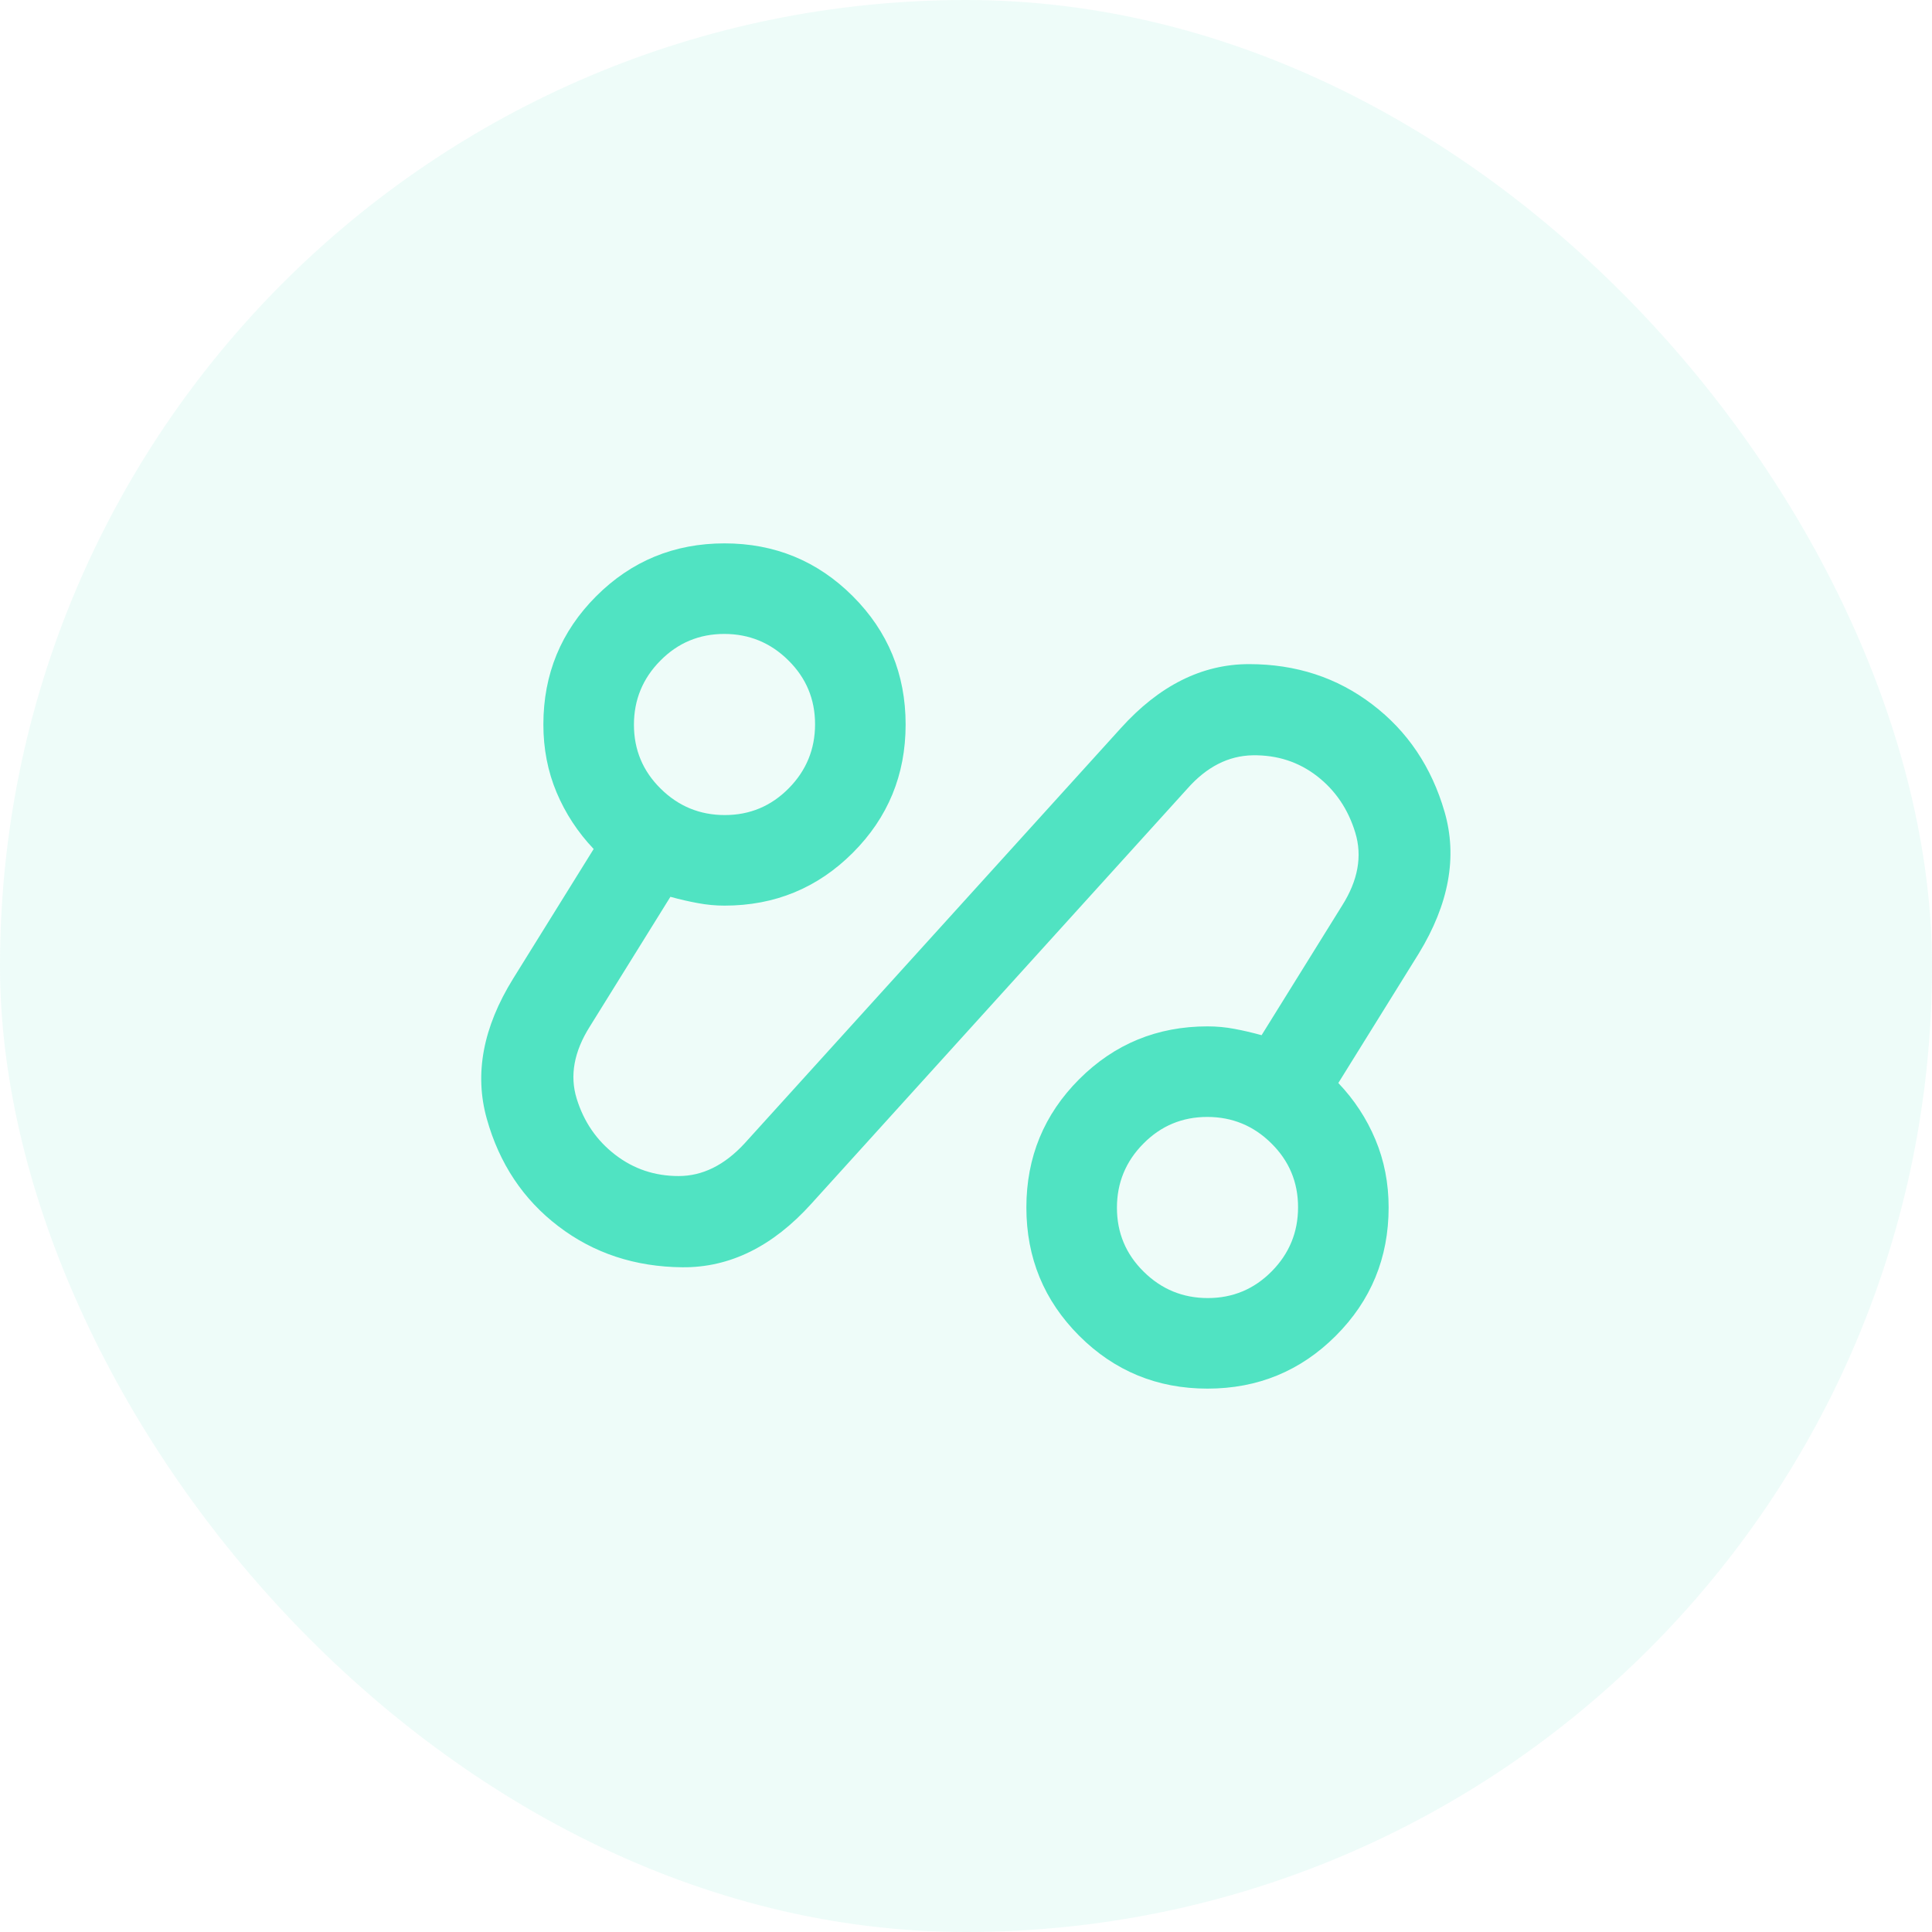 <svg width="32" height="32" viewBox="0 0 32 32" fill="none" xmlns="http://www.w3.org/2000/svg">
<g clip-path="url(#clip0_485_4528)">
<rect width="32" height="32" rx="16" fill="#50E3C2" fill-opacity="0.1"/>
<path d="M13.438 19.938C12.799 20.646 12.087 20.997 11.302 20.99C10.518 20.983 9.833 20.757 9.25 20.312C8.667 19.868 8.271 19.274 8.063 18.531C7.854 17.788 8 17.014 8.5 16.208L9.833 14.062C9.57 13.785 9.365 13.472 9.219 13.125C9.073 12.778 9 12.403 9 12C9 11.167 9.292 10.458 9.875 9.875C10.458 9.292 11.167 9 12 9C12.833 9 13.542 9.292 14.125 9.875C14.708 10.458 15 11.167 15 12C15 12.833 14.708 13.542 14.125 14.125C13.542 14.708 12.833 15 12 15C11.852 15 11.704 14.986 11.556 14.958C11.408 14.931 11.257 14.896 11.104 14.854L9.771 17C9.507 17.417 9.434 17.816 9.552 18.198C9.67 18.58 9.882 18.889 10.188 19.125C10.493 19.361 10.844 19.479 11.24 19.479C11.636 19.479 12 19.299 12.333 18.938L18.563 12.062C19.201 11.354 19.91 11 20.688 11C21.465 11 22.146 11.222 22.729 11.667C23.313 12.111 23.712 12.705 23.927 13.448C24.142 14.191 24 14.972 23.5 15.792L22.167 17.938C22.431 18.215 22.636 18.528 22.781 18.875C22.927 19.222 23 19.597 23 20C23 20.833 22.708 21.542 22.125 22.125C21.542 22.708 20.833 23 20 23C19.167 23 18.458 22.708 17.875 22.125C17.292 21.542 17 20.833 17 20C17 19.167 17.292 18.458 17.875 17.875C18.458 17.292 19.167 17 20 17C20.154 17 20.304 17.014 20.449 17.042C20.594 17.069 20.743 17.104 20.896 17.146L22.229 15C22.493 14.583 22.566 14.181 22.448 13.792C22.33 13.403 22.118 13.09 21.813 12.854C21.507 12.618 21.153 12.504 20.75 12.51C20.347 12.517 19.986 12.701 19.667 13.062L13.438 19.938ZM12.005 13.5C12.418 13.5 12.771 13.353 13.063 13.058C13.354 12.764 13.5 12.409 13.5 11.996C13.5 11.582 13.353 11.229 13.058 10.938C12.764 10.646 12.409 10.5 11.996 10.5C11.582 10.5 11.229 10.647 10.938 10.942C10.646 11.236 10.5 11.591 10.5 12.004C10.5 12.418 10.647 12.771 10.942 13.062C11.237 13.354 11.591 13.5 12.005 13.5ZM20.005 21.5C20.418 21.5 20.771 21.353 21.063 21.058C21.354 20.764 21.5 20.409 21.5 19.996C21.5 19.582 21.353 19.229 21.058 18.938C20.764 18.646 20.41 18.5 19.996 18.5C19.582 18.5 19.229 18.647 18.938 18.942C18.646 19.236 18.5 19.591 18.5 20.004C18.5 20.418 18.647 20.771 18.942 21.062C19.237 21.354 19.591 21.5 20.005 21.5Z" fill="#50E3C2"/>
</g>
<defs>
<clipPath id="clip0_485_4528">
<rect width="32" height="32" rx="16" fill="white"/>
</clipPath>
</defs>
</svg>
